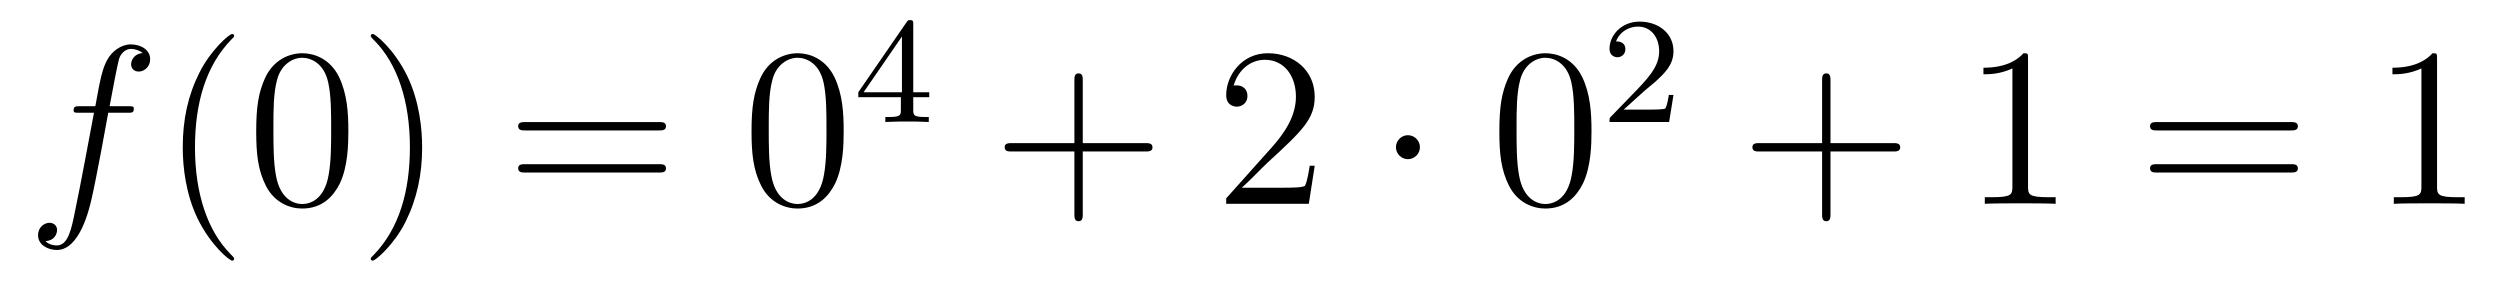 <?xml version='1.0'?>
<!-- This file was generated by dvisvgm 1.14.1 -->
<svg height='15pt' version='1.1' viewBox='0 -15 132 15' width='132pt' xmlns='http://www.w3.org/2000/svg' xmlns:xlink='http://www.w3.org/1999/xlink'>
<g id='page1'>
<g transform='matrix(1 0 0 1 -127 650)'>
<path d='M133.732 -659.046C133.971 -659.046 134.066 -659.046 134.066 -659.273C134.066 -659.392 133.971 -659.392 133.755 -659.392H132.787C133.014 -660.623 133.182 -661.472 133.277 -661.855C133.349 -662.142 133.6 -662.417 133.911 -662.417C134.162 -662.417 134.413 -662.309 134.532 -662.202C134.066 -662.154 133.923 -661.807 133.923 -661.604C133.923 -661.365 134.102 -661.221 134.329 -661.221C134.568 -661.221 134.927 -661.424 134.927 -661.879C134.927 -662.381 134.425 -662.656 133.899 -662.656C133.385 -662.656 132.883 -662.273 132.644 -661.807C132.428 -661.388 132.309 -660.958 132.034 -659.392H131.233C131.006 -659.392 130.887 -659.392 130.887 -659.177C130.887 -659.046 130.958 -659.046 131.197 -659.046H131.962C131.747 -657.934 131.257 -655.232 130.982 -653.953C130.779 -652.913 130.6 -652.04 130.002 -652.04C129.966 -652.04 129.619 -652.04 129.404 -652.267C130.014 -652.315 130.014 -652.841 130.014 -652.853C130.014 -653.092 129.834 -653.236 129.608 -653.236C129.368 -653.236 129.01 -653.032 129.01 -652.578C129.01 -652.064 129.536 -651.801 130.002 -651.801C131.221 -651.801 131.723 -653.989 131.855 -654.587C132.07 -655.507 132.656 -658.687 132.715 -659.046H133.732Z' fill-rule='evenodd'/>
<path d='M139.363 -651.335C139.363 -651.371 139.363 -651.395 139.16 -651.598C137.964 -652.806 137.295 -654.778 137.295 -657.217C137.295 -659.536 137.857 -661.532 139.243 -662.943C139.363 -663.05 139.363 -663.074 139.363 -663.11C139.363 -663.182 139.303 -663.206 139.255 -663.206C139.1 -663.206 138.12 -662.345 137.534 -661.173C136.924 -659.966 136.649 -658.687 136.649 -657.217C136.649 -656.152 136.817 -654.73 137.438 -653.451C138.143 -652.017 139.124 -651.239 139.255 -651.239C139.303 -651.239 139.363 -651.263 139.363 -651.335ZM145.393 -658.065C145.393 -659.058 145.333 -660.026 144.903 -660.934C144.413 -661.927 143.552 -662.189 142.966 -662.189C142.273 -662.189 141.424 -661.843 140.982 -660.851C140.647 -660.097 140.528 -659.356 140.528 -658.065C140.528 -656.906 140.611 -656.033 141.042 -655.184C141.508 -654.276 142.333 -653.989 142.955 -653.989C143.995 -653.989 144.592 -654.611 144.939 -655.304C145.369 -656.2 145.393 -657.372 145.393 -658.065ZM142.955 -654.228C142.572 -654.228 141.795 -654.443 141.568 -655.746C141.436 -656.463 141.436 -657.372 141.436 -658.209C141.436 -659.189 141.436 -660.073 141.628 -660.779C141.831 -661.58 142.441 -661.95 142.955 -661.95C143.409 -661.95 144.102 -661.675 144.329 -660.648C144.485 -659.966 144.485 -659.022 144.485 -658.209C144.485 -657.408 144.485 -656.499 144.353 -655.77C144.126 -654.455 143.373 -654.228 142.955 -654.228ZM149.289 -657.217C149.289 -658.125 149.169 -659.607 148.5 -660.994C147.795 -662.428 146.814 -663.206 146.683 -663.206C146.635 -663.206 146.575 -663.182 146.575 -663.11C146.575 -663.074 146.575 -663.05 146.778 -662.847C147.974 -661.64 148.643 -659.667 148.643 -657.228C148.643 -654.909 148.081 -652.913 146.694 -651.502C146.575 -651.395 146.575 -651.371 146.575 -651.335C146.575 -651.263 146.635 -651.239 146.683 -651.239C146.838 -651.239 147.818 -652.1 148.404 -653.272C149.014 -654.491 149.289 -655.782 149.289 -657.217Z' fill-rule='evenodd'/>
<path d='M161.783 -658.113C161.95 -658.113 162.165 -658.113 162.165 -658.328C162.165 -658.555 161.962 -658.555 161.783 -658.555H154.742C154.575 -658.555 154.359 -658.555 154.359 -658.34C154.359 -658.113 154.563 -658.113 154.742 -658.113H161.783ZM161.783 -655.89C161.95 -655.89 162.165 -655.89 162.165 -656.105C162.165 -656.332 161.962 -656.332 161.783 -656.332H154.742C154.575 -656.332 154.359 -656.332 154.359 -656.117C154.359 -655.89 154.563 -655.89 154.742 -655.89H161.783Z' fill-rule='evenodd'/>
<path d='M171.546 -658.065C171.546 -659.058 171.487 -660.026 171.056 -660.934C170.566 -661.927 169.705 -662.189 169.12 -662.189C168.426 -662.189 167.578 -661.843 167.136 -660.851C166.801 -660.097 166.681 -659.356 166.681 -658.065C166.681 -656.906 166.765 -656.033 167.195 -655.184C167.661 -654.276 168.486 -653.989 169.108 -653.989C170.148 -653.989 170.745 -654.611 171.092 -655.304C171.523 -656.2 171.546 -657.372 171.546 -658.065ZM169.108 -654.228C168.726 -654.228 167.948 -654.443 167.721 -655.746C167.59 -656.463 167.59 -657.372 167.59 -658.209C167.59 -659.189 167.59 -660.073 167.781 -660.779C167.984 -661.58 168.594 -661.95 169.108 -661.95C169.562 -661.95 170.256 -661.675 170.483 -660.648C170.638 -659.966 170.638 -659.022 170.638 -658.209C170.638 -657.408 170.638 -656.499 170.506 -655.77C170.28 -654.455 169.526 -654.228 169.108 -654.228Z' fill-rule='evenodd'/>
<path d='M175.22 -663.716C175.22 -663.875 175.22 -663.939 175.052 -663.939C174.949 -663.939 174.941 -663.931 174.861 -663.819L172.319 -660.13V-659.867H174.566V-659.205C174.566 -658.911 174.542 -658.823 173.929 -658.823H173.745V-658.56C174.423 -658.584 174.439 -658.584 174.893 -658.584C175.347 -658.584 175.363 -658.584 176.04 -658.56V-658.823H175.857C175.243 -658.823 175.22 -658.911 175.22 -659.205V-659.867H176.064V-660.13H175.22V-663.716ZM174.622 -663.07V-660.13H172.598L174.622 -663.07Z' fill-rule='evenodd'/>
<path d='M184.17 -657.001H187.469C187.636 -657.001 187.852 -657.001 187.852 -657.217C187.852 -657.444 187.648 -657.444 187.469 -657.444H184.17V-660.743C184.17 -660.91 184.17 -661.126 183.954 -661.126C183.728 -661.126 183.728 -660.922 183.728 -660.743V-657.444H180.428C180.261 -657.444 180.046 -657.444 180.046 -657.228C180.046 -657.001 180.249 -657.001 180.428 -657.001H183.728V-653.702C183.728 -653.535 183.728 -653.32 183.942 -653.32C184.17 -653.32 184.17 -653.523 184.17 -653.702V-657.001Z' fill-rule='evenodd'/>
<path d='M196.417 -656.248H196.154C196.118 -656.045 196.022 -655.387 195.902 -655.196C195.82 -655.089 195.138 -655.089 194.779 -655.089H192.568C192.89 -655.364 193.62 -656.129 193.931 -656.416C195.748 -658.089 196.417 -658.711 196.417 -659.894C196.417 -661.269 195.329 -662.189 193.943 -662.189C192.556 -662.189 191.743 -661.006 191.743 -659.978C191.743 -659.368 192.269 -659.368 192.305 -659.368C192.556 -659.368 192.866 -659.547 192.866 -659.93C192.866 -660.265 192.64 -660.492 192.305 -660.492C192.197 -660.492 192.174 -660.492 192.138 -660.48C192.365 -661.293 193.01 -661.843 193.787 -661.843C194.803 -661.843 195.425 -660.994 195.425 -659.894C195.425 -658.878 194.839 -657.993 194.158 -657.228L191.743 -654.527V-654.24H196.106L196.417 -656.248Z' fill-rule='evenodd'/>
<path d='M201.972 -657.228C201.972 -657.575 201.684 -657.862 201.337 -657.862C200.992 -657.862 200.705 -657.575 200.705 -657.228C200.705 -656.882 200.992 -656.595 201.337 -656.595C201.684 -656.595 201.972 -656.882 201.972 -657.228Z' fill-rule='evenodd'/>
<path d='M211.031 -658.065C211.031 -659.058 210.971 -660.026 210.541 -660.934C210.05 -661.927 209.19 -662.189 208.604 -662.189C207.911 -662.189 207.062 -661.843 206.62 -660.851C206.285 -660.097 206.166 -659.356 206.166 -658.065C206.166 -656.906 206.249 -656.033 206.68 -655.184C207.145 -654.276 207.971 -653.989 208.592 -653.989C209.633 -653.989 210.23 -654.611 210.577 -655.304C211.007 -656.2 211.031 -657.372 211.031 -658.065ZM208.592 -654.228C208.21 -654.228 207.433 -654.443 207.205 -655.746C207.074 -656.463 207.074 -657.372 207.074 -658.209C207.074 -659.189 207.074 -660.073 207.265 -660.779C207.468 -661.58 208.079 -661.95 208.592 -661.95C209.046 -661.95 209.74 -661.675 209.968 -660.648C210.122 -659.966 210.122 -659.022 210.122 -658.209C210.122 -657.408 210.122 -656.499 209.99 -655.77C209.764 -654.455 209.011 -654.228 208.592 -654.228Z' fill-rule='evenodd'/>
<path d='M213.808 -660.186C213.935 -660.305 214.27 -660.568 214.397 -660.68C214.891 -661.134 215.36 -661.572 215.36 -662.297C215.36 -663.245 214.564 -663.859 213.568 -663.859C212.612 -663.859 211.982 -663.134 211.982 -662.425C211.982 -662.034 212.293 -661.978 212.405 -661.978C212.572 -661.978 212.819 -662.098 212.819 -662.401C212.819 -662.815 212.42 -662.815 212.326 -662.815C212.556 -663.397 213.09 -663.596 213.48 -663.596C214.222 -663.596 214.604 -662.967 214.604 -662.297C214.604 -661.468 214.022 -660.863 213.082 -659.899L212.078 -658.863C211.982 -658.775 211.982 -658.759 211.982 -658.56H215.13L215.36 -659.986H215.113C215.09 -659.827 215.027 -659.428 214.931 -659.277C214.883 -659.213 214.277 -659.213 214.15 -659.213H212.731L213.808 -660.186Z' fill-rule='evenodd'/>
<path d='M223.65 -657.001H226.949C227.117 -657.001 227.332 -657.001 227.332 -657.217C227.332 -657.444 227.129 -657.444 226.949 -657.444H223.65V-660.743C223.65 -660.91 223.65 -661.126 223.434 -661.126C223.207 -661.126 223.207 -660.922 223.207 -660.743V-657.444H219.908C219.74 -657.444 219.526 -657.444 219.526 -657.228C219.526 -657.001 219.728 -657.001 219.908 -657.001H223.207V-653.702C223.207 -653.535 223.207 -653.32 223.422 -653.32C223.65 -653.32 223.65 -653.523 223.65 -653.702V-657.001Z' fill-rule='evenodd'/>
<path d='M234.08 -661.902C234.08 -662.178 234.08 -662.189 233.84 -662.189C233.554 -661.867 232.956 -661.424 231.725 -661.424V-661.078C232 -661.078 232.597 -661.078 233.255 -661.388V-655.16C233.255 -654.73 233.219 -654.587 232.168 -654.587H231.797V-654.24C232.12 -654.264 233.279 -654.264 233.674 -654.264S235.216 -654.264 235.538 -654.24V-654.587H235.168C234.116 -654.587 234.08 -654.73 234.08 -655.16V-661.902Z' fill-rule='evenodd'/>
<path d='M247.945 -658.113C248.112 -658.113 248.328 -658.113 248.328 -658.328C248.328 -658.555 248.124 -658.555 247.945 -658.555H240.905C240.737 -658.555 240.522 -658.555 240.522 -658.34C240.522 -658.113 240.725 -658.113 240.905 -658.113H247.945ZM247.945 -655.89C248.112 -655.89 248.328 -655.89 248.328 -656.105C248.328 -656.332 248.124 -656.332 247.945 -656.332H240.905C240.737 -656.332 240.522 -656.332 240.522 -656.117C240.522 -655.89 240.725 -655.89 240.905 -655.89H247.945Z' fill-rule='evenodd'/>
<path d='M255.676 -661.902C255.676 -662.178 255.676 -662.189 255.437 -662.189C255.15 -661.867 254.552 -661.424 253.321 -661.424V-661.078C253.596 -661.078 254.194 -661.078 254.851 -661.388V-655.16C254.851 -654.73 254.815 -654.587 253.763 -654.587H253.393V-654.24C253.716 -654.264 254.875 -654.264 255.27 -654.264C255.665 -654.264 256.812 -654.264 257.135 -654.24V-654.587H256.764C255.712 -654.587 255.676 -654.73 255.676 -655.16V-661.902Z' fill-rule='evenodd'/>
</g>
</g>
</svg>

